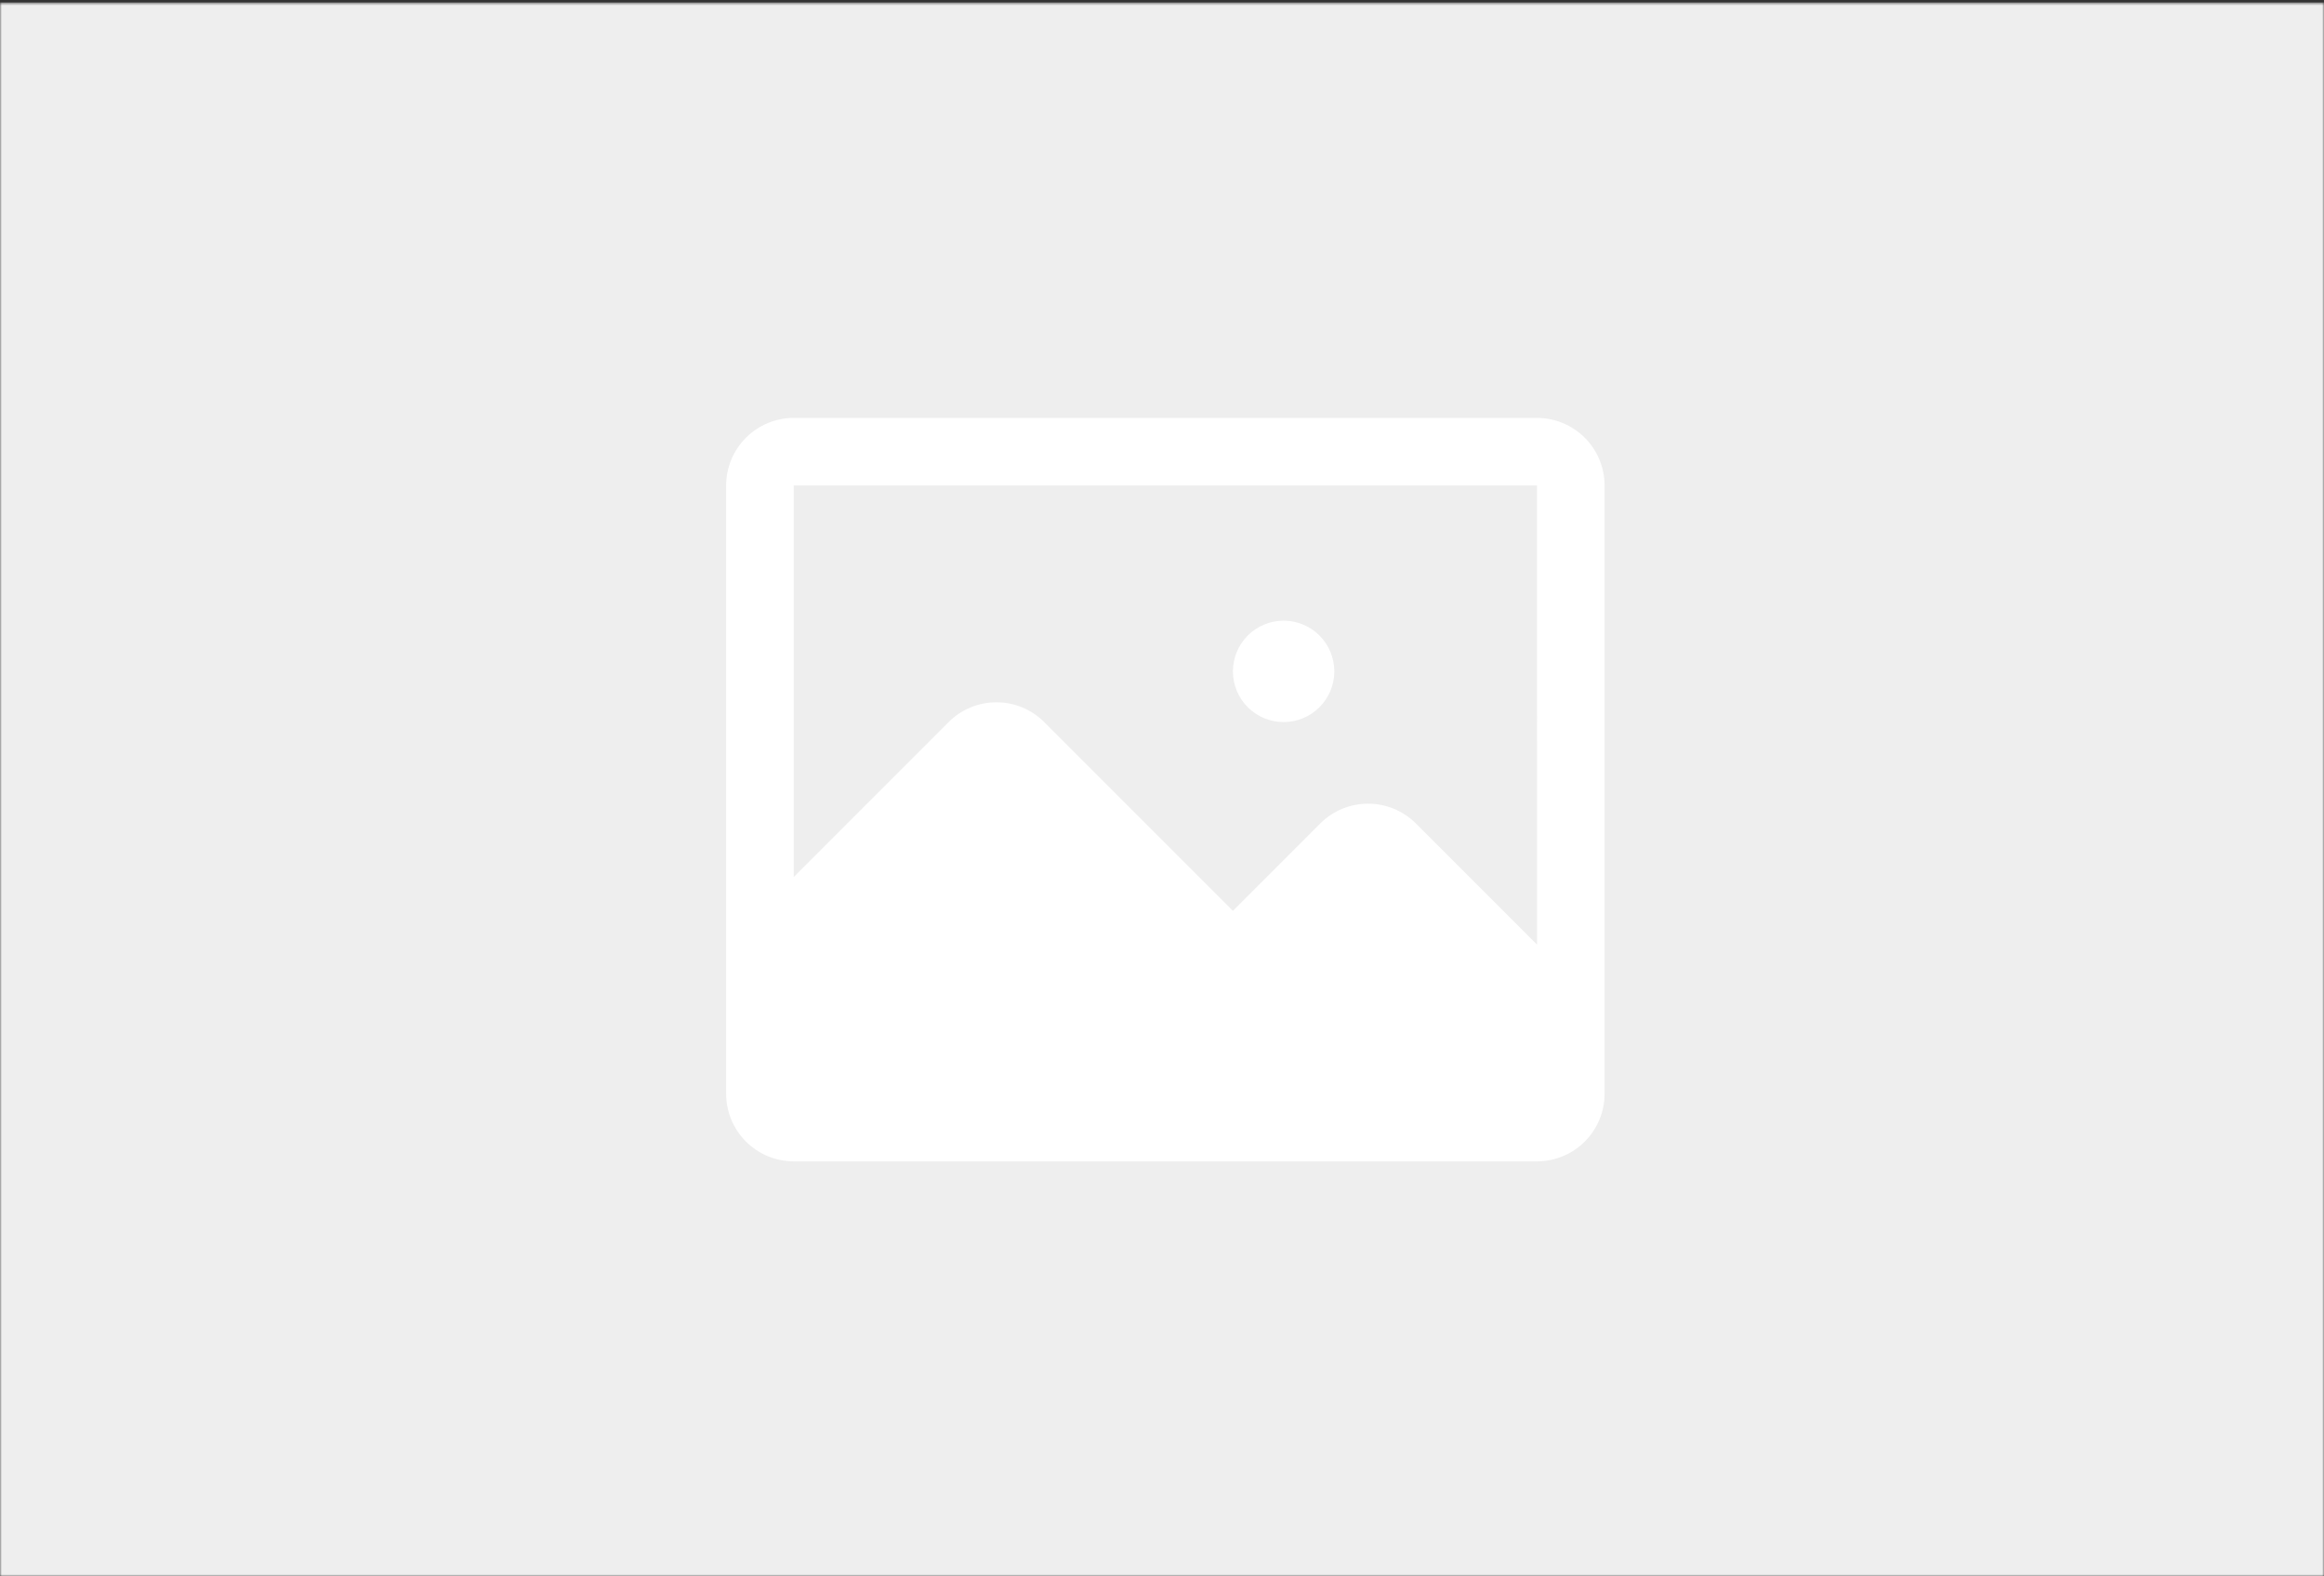 <svg width="643" height="436" viewBox="0 0 643 436" fill="none" xmlns="http://www.w3.org/2000/svg">
<rect x="0" y="0" width="643" height="436" fill="#333333" stroke="none"/>
<g clip-path="url(#clip0_9_637)">
<mask id="mask0_9_637" style="mask-type:luminance" maskUnits="userSpaceOnUse" x="0" y="0" width="643" height="437">
<path d="M643 0.667H0V436H643V0.667Z" fill="white"/>
</mask>
<g mask="url(#mask0_9_637)">
<path d="M643 0.667H0V436H643V0.667Z" fill="#EEEEEE"/>
<path d="M369.172 185.713V185.717C369.172 189.436 367.694 193.003 365.064 195.632C362.433 198.262 358.866 199.739 355.147 199.739C351.428 199.739 347.861 198.261 345.231 195.631C342.601 193.001 341.124 189.434 341.124 185.715C341.124 181.995 342.601 178.428 345.231 175.798C347.861 173.168 351.428 171.691 355.147 171.69C358.866 171.69 362.433 173.167 365.064 175.797C367.694 178.427 369.172 181.993 369.172 185.713ZM443.956 134.298V302.564C443.95 307.52 441.978 312.272 438.473 315.777C434.969 319.282 430.216 321.254 425.26 321.26H219.602C214.645 321.254 209.893 319.282 206.388 315.777C202.883 312.272 200.911 307.52 200.906 302.564V134.298C200.911 129.341 202.883 124.589 206.388 121.084C209.893 117.579 214.645 115.607 219.602 115.602H425.26C430.216 115.607 434.969 117.579 438.473 121.084C441.978 124.589 443.95 129.341 443.956 134.298ZM425.269 261.308L425.26 134.298H219.602V242.602L262.47 199.735C265.979 196.234 270.734 194.268 275.691 194.268C280.648 194.268 285.402 196.234 288.911 199.735L341.128 251.952L365.299 227.779C368.808 224.278 373.563 222.312 378.52 222.312C383.477 222.312 388.231 224.278 391.74 227.779L425.269 261.308Z" fill="white"/>
</g>
</g>
<defs>
<clipPath id="clip0_9_637">
<rect width="643" height="436" fill="white"/>
</clipPath>
</defs>
</svg>
